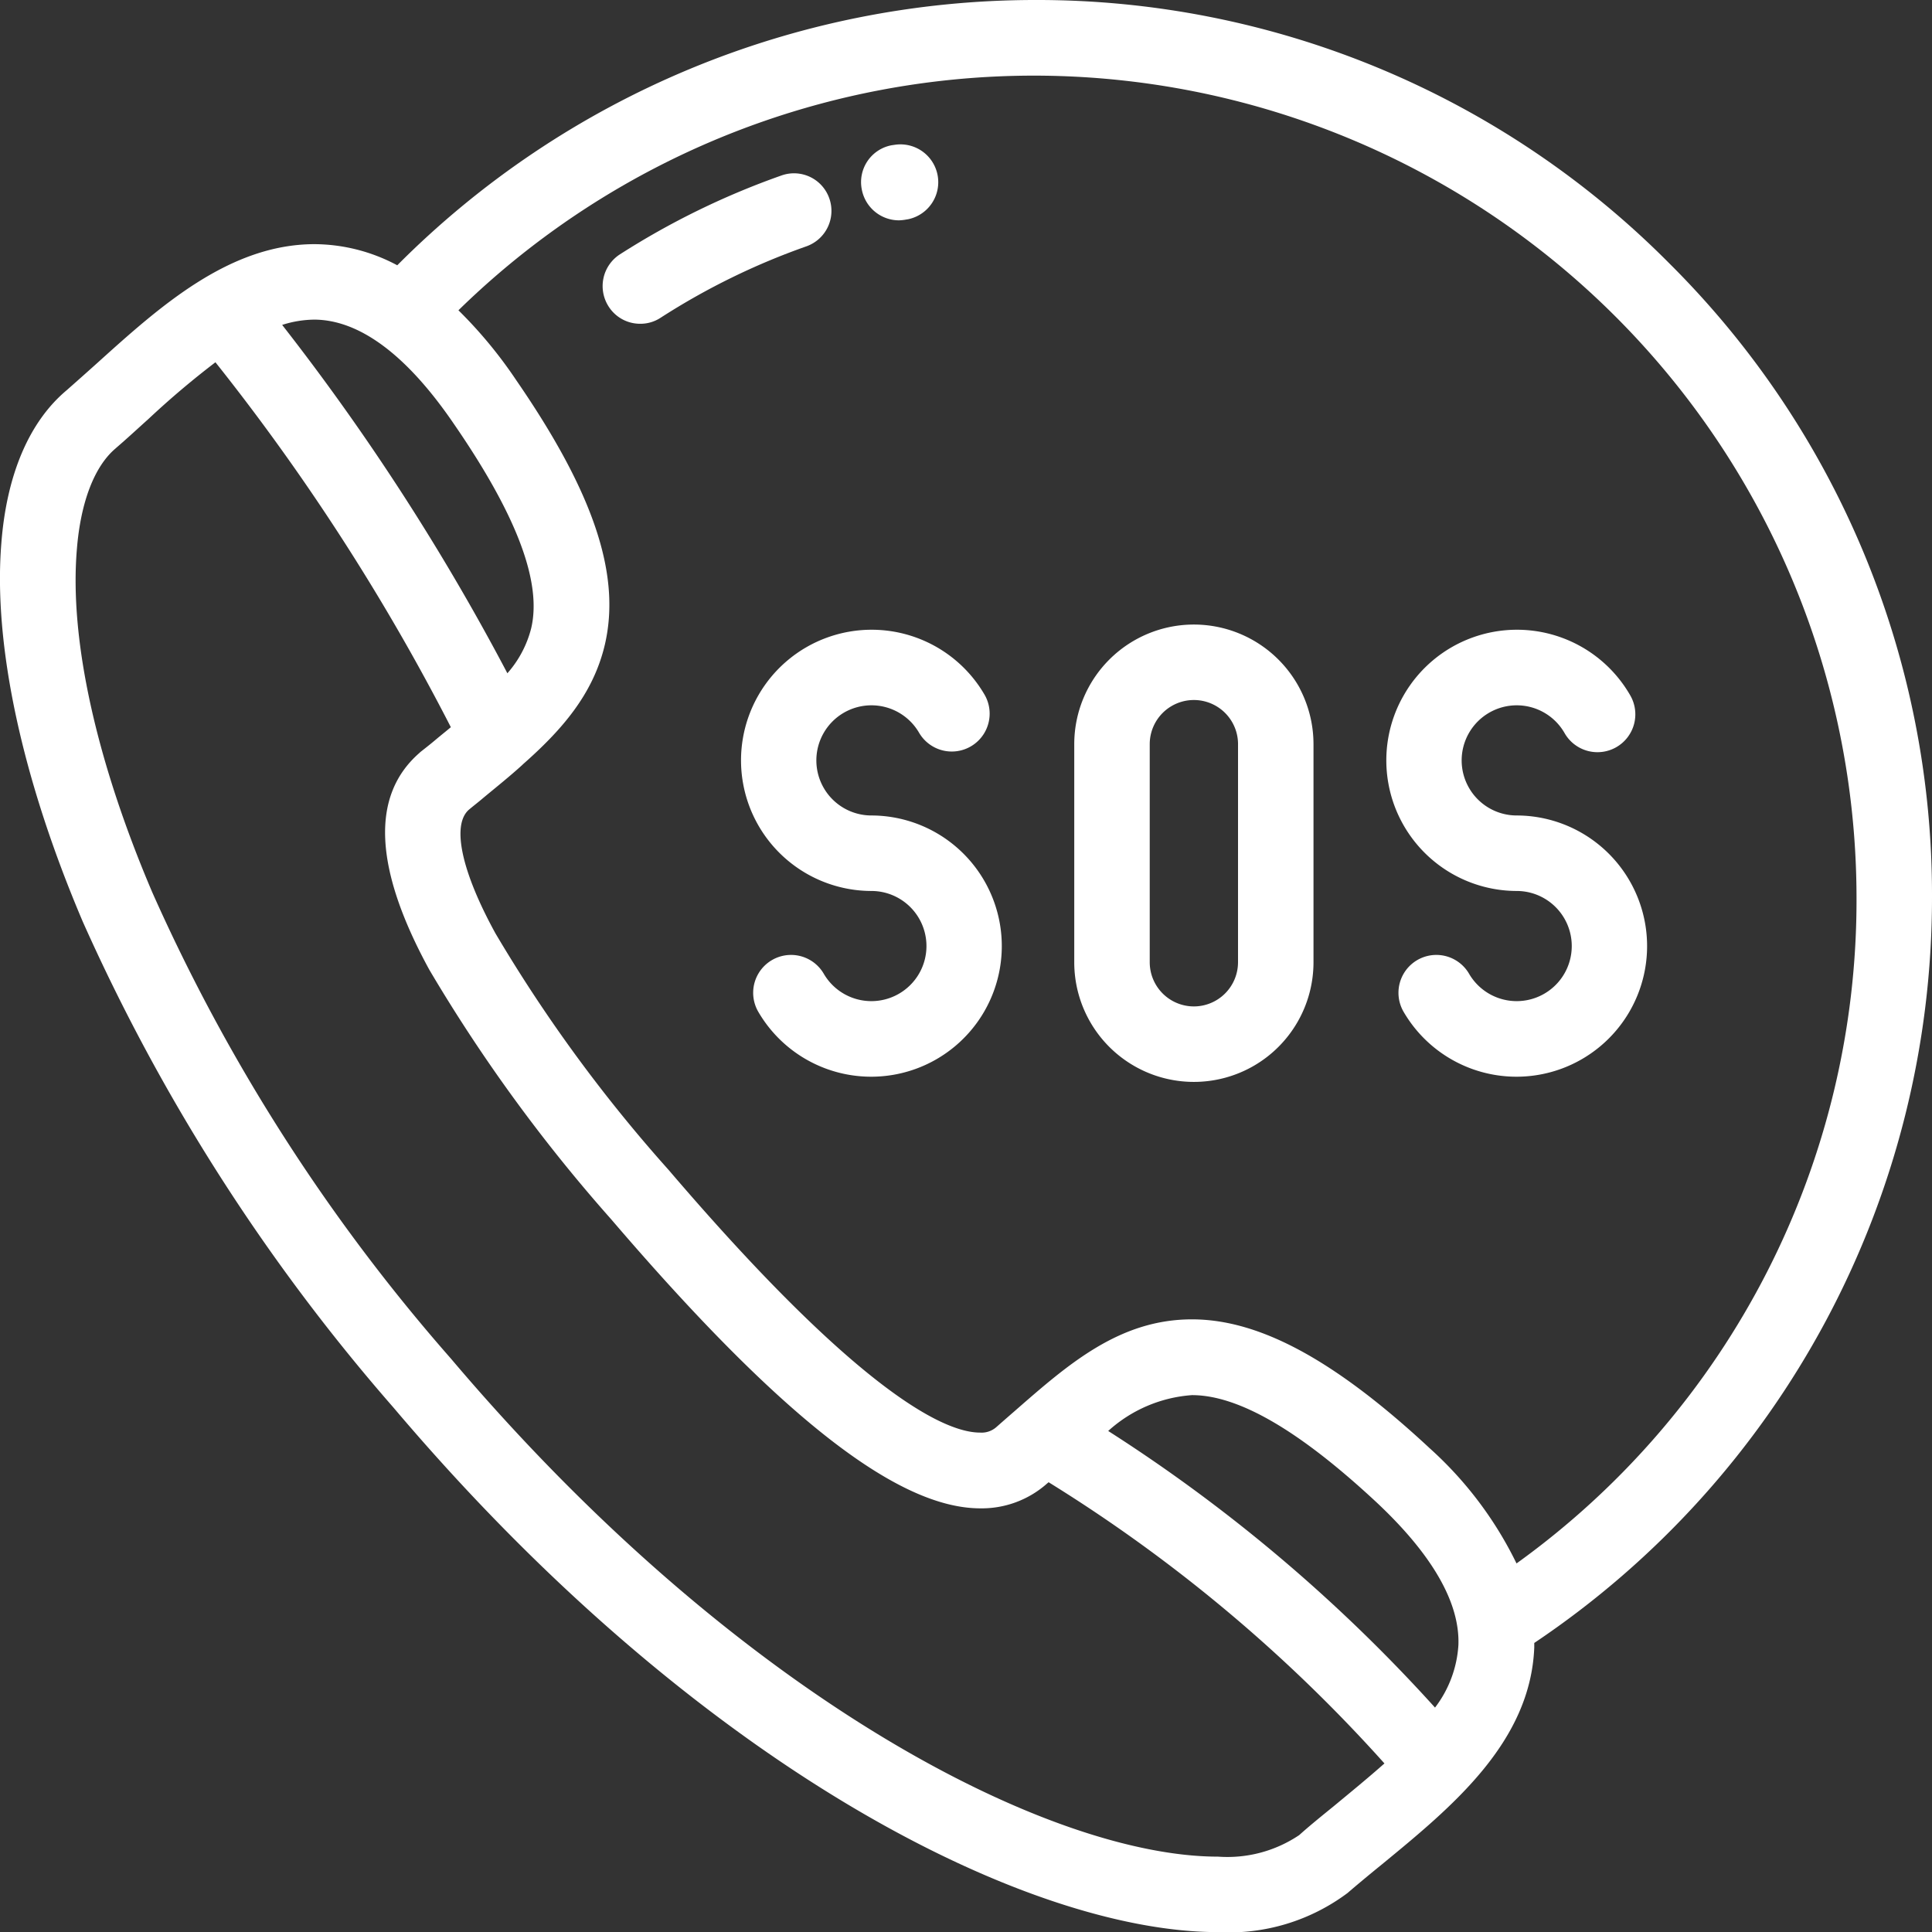 <svg xmlns="http://www.w3.org/2000/svg" viewBox="0 0 98.214 98.22">
  <rect x="0" y="0" width="98.214" height="98.22" fill="#333333" stroke="none"/>
  <defs>
    <style>
      .cls-1 {
        fill: #fff;
      }
    </style>
  </defs>
  <g id="グループ化_108" data-name="グループ化 108" transform="translate(-0.031)">
    <path id="パス_278" data-name="パス 278" class="cls-1" d="M84.874,13.371A45.252,45.252,0,0,0,52.607,0,45.754,45.754,0,0,0,20.226,13.486a9,9,0,0,0-4.2-1.074c-4.355,0-7.9,3.2-11.031,6.024-.556.5-1.074.959-1.573,1.4C1.522,21.428.371,24.114.1,27.605c-.422,5.18,1.055,12.009,4.144,19.26A98.568,98.568,0,0,0,20.034,71.555C35.63,89.971,52.339,98.22,61.95,98.22a10.073,10.073,0,0,0,6.6-2l.019-.019c.537-.46,1.093-.921,1.707-1.42,3.549-2.916,7.558-6.2,7.75-11.031v-.23A45.62,45.62,0,0,0,98.245,45.619,45.24,45.24,0,0,0,84.874,13.371ZM23.1,21.543c3.2,4.642,4.489,8.057,3.933,10.4a5.5,5.5,0,0,1-1.209,2.283A118.045,118.045,0,0,0,14.375,16.517a5.5,5.5,0,0,1,1.65-.269C18.307,16.268,20.705,18.033,23.1,21.543ZM67.839,91.813c-.614.5-1.209.978-1.765,1.477a6.543,6.543,0,0,1-4.124,1.093c-8.46,0-24.267-7.923-39-25.322A93.428,93.428,0,0,1,7.775,45.369c-2.858-6.7-4.22-12.872-3.837-17.438.192-2.417.9-4.24,1.976-5.141l.019-.019c.537-.46,1.074-.959,1.65-1.477a44.1,44.1,0,0,1,3.4-2.878A111.5,111.5,0,0,1,22.95,36.967c-.249.211-.518.422-.767.633s-.518.422-.787.633l-.038.038c-2.494,2.168-2.321,5.87.5,11.031A81.837,81.837,0,0,0,31.1,61.982C39.678,72,45.644,76.677,49.864,76.677a4.994,4.994,0,0,0,3.357-1.228c.038-.038.077-.058.115-.1A78.014,78.014,0,0,1,70.41,89.645C69.566,90.393,68.7,91.1,67.839,91.813Zm6.331-8.191a5.822,5.822,0,0,1-1.189,3.184A81.56,81.56,0,0,0,56.367,72.744a7.08,7.08,0,0,1,4.259-1.822c2.36,0,5.448,1.784,9.4,5.467C72.865,79.056,74.247,81.492,74.17,83.621Zm2.954-4.144a19.116,19.116,0,0,0-4.451-5.889l-.019-.019c-4.777-4.431-8.594-6.5-12.028-6.5-3.7,0-6.292,2.283-9.035,4.681-.288.249-.595.518-.9.787a1.134,1.134,0,0,1-.844.288c-1.65,0-5.889-1.727-15.826-13.352a76.167,76.167,0,0,1-8.805-12.028c-1.727-3.146-2.225-5.487-1.362-6.273.249-.211.5-.4.748-.614.671-.556,1.343-1.093,1.976-1.669l.038-.038c1.957-1.727,3.568-3.549,4.163-6.081.825-3.549-.556-7.712-4.508-13.448a22.749,22.749,0,0,0-2.935-3.549A41.823,41.823,0,0,1,94.408,45.638,41.527,41.527,0,0,1,77.124,79.478Z" transform="translate(0)"/>
    <path id="パス_279" data-name="パス 279" class="cls-1" d="M171.241,47.188a1.9,1.9,0,0,0-2.436-1.17,39.688,39.688,0,0,0-8.211,4.009,1.921,1.921,0,0,0-.576,2.647,1.894,1.894,0,0,0,1.611.882,1.864,1.864,0,0,0,1.036-.307,35.338,35.338,0,0,1,7.4-3.626A1.911,1.911,0,0,0,171.241,47.188Z" transform="translate(-129.05 -37.097)"/>
    <path id="パス_280" data-name="パス 280" class="cls-1" d="M230.12,42.1a2.351,2.351,0,0,0,.364-.038l.115-.019a1.923,1.923,0,0,0-.71-3.779l-.134.019a1.906,1.906,0,0,0-1.516,2.244A1.926,1.926,0,0,0,230.12,42.1Z" transform="translate(-184.399 -30.899)"/>
    <path id="パス_281" data-name="パス 281" class="cls-1" d="M290.781,165.5a6.083,6.083,0,0,0-6.081,6.081v11.088a6.081,6.081,0,1,0,12.162,0V171.581A6.083,6.083,0,0,0,290.781,165.5Zm2.244,17.169a2.247,2.247,0,0,1-2.244,2.244h0a2.247,2.247,0,0,1-2.244-2.244V171.581a2.244,2.244,0,0,1,4.489,0Z" transform="translate(-230.059 -133.751)"/>
    <path id="パス_282" data-name="パス 282" class="cls-1" d="M374.018,176.338h0a2.8,2.8,0,1,1,2.436-4.2,1.925,1.925,0,1,0,3.338-1.918,6.64,6.64,0,1,0-5.755,9.956h0a2.8,2.8,0,1,1-2.436,4.2,1.925,1.925,0,0,0-3.338,1.918,6.64,6.64,0,1,0,5.755-9.956Z" transform="translate(-296.894 -134.883)"/>
    <path id="パス_283" data-name="パス 283" class="cls-1" d="M203.018,176.338h0a2.8,2.8,0,1,1,2.436-4.2,1.925,1.925,0,0,0,3.338-1.918,6.64,6.64,0,1,0-5.755,9.956h0a2.8,2.8,0,1,1-2.436,4.2,1.925,1.925,0,0,0-3.338,1.918,6.64,6.64,0,1,0,5.755-9.956Z" transform="translate(-158.698 -134.883)"/>
  </g>
</svg>

